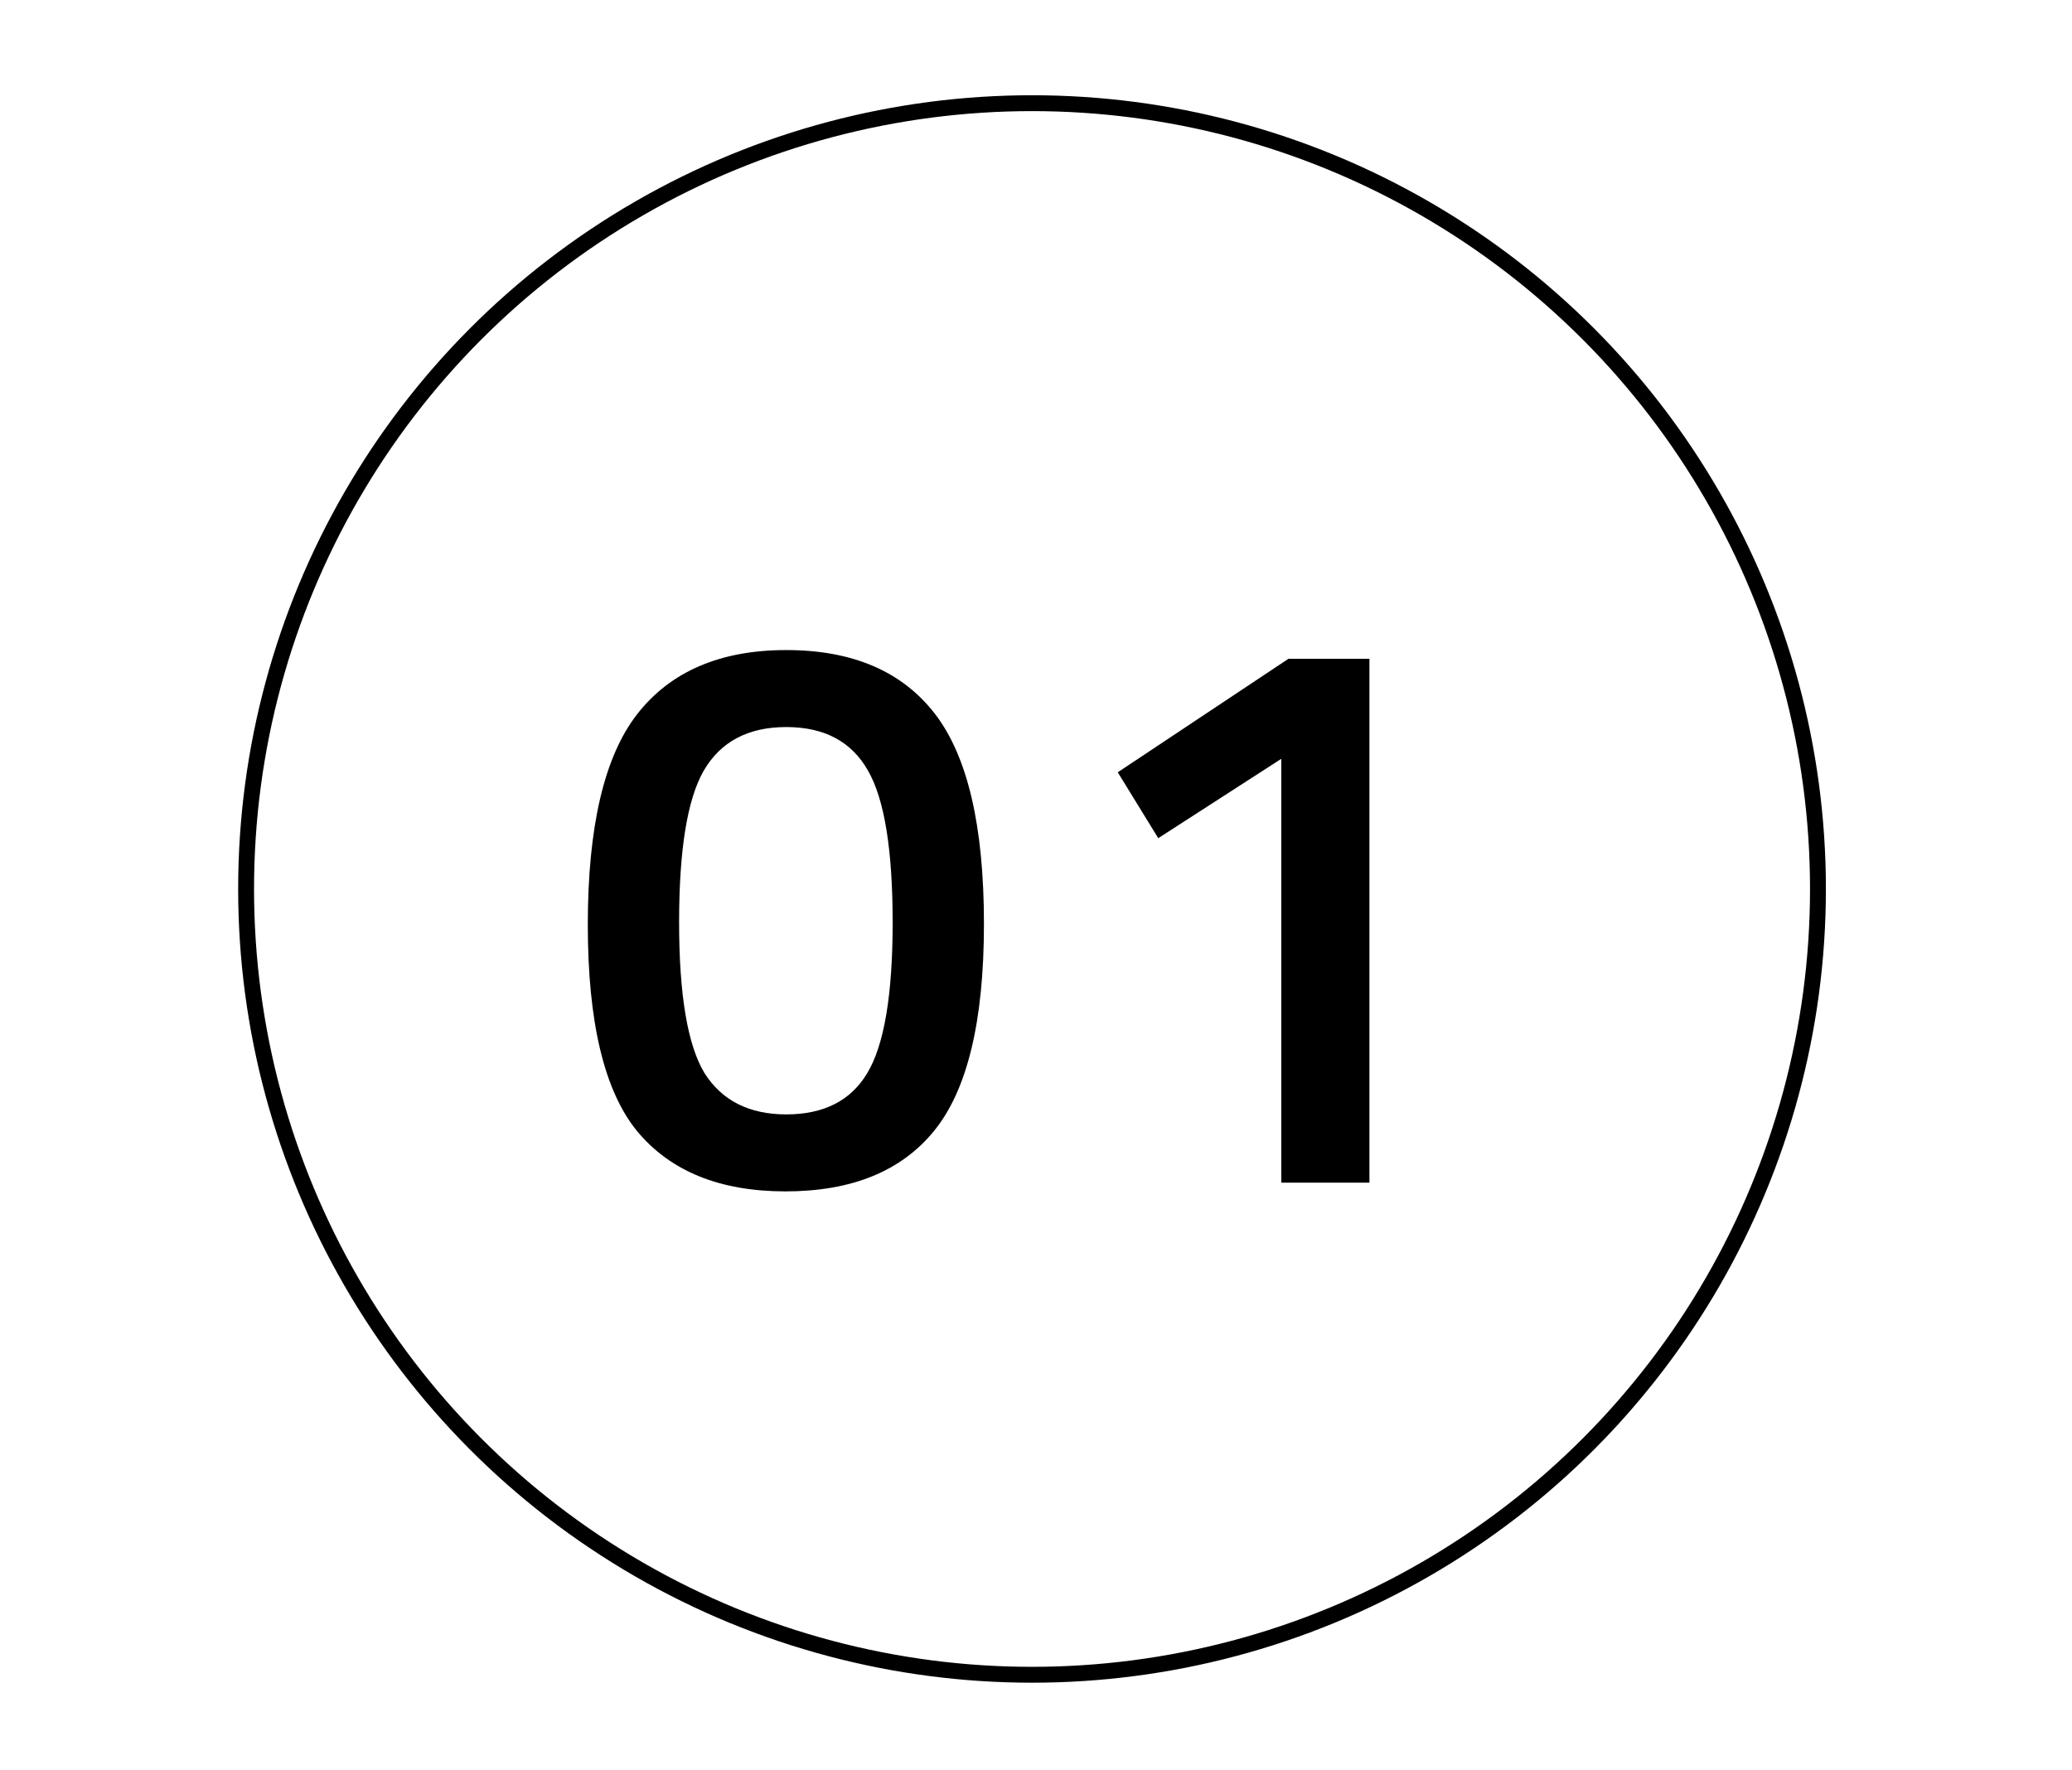 <svg xmlns="http://www.w3.org/2000/svg" width="261" height="223" viewBox="0 0 261 223" fill="none"><path d="M80.243 90C84.443 84.6 90.71 81.9 99.043 81.9C107.376 81.9 113.61 84.567 117.743 89.9C121.876 95.233 123.943 104.067 123.943 116.4C123.943 128.667 121.843 137.367 117.643 142.5C113.51 147.567 107.276 150.1 98.943 150.1C90.676 150.1 84.443 147.567 80.243 142.5C76.11 137.433 74.043 128.767 74.043 116.5C74.043 104.167 76.11 95.333 80.243 90ZM109.343 97.1C107.276 93.433 103.843 91.6 99.043 91.6C94.243 91.6 90.776 93.433 88.643 97.1C86.576 100.7 85.543 107.067 85.543 116.2C85.543 125.333 86.61 131.667 88.743 135.2C90.943 138.667 94.376 140.4 99.043 140.4C103.776 140.4 107.176 138.667 109.243 135.2C111.376 131.667 112.443 125.333 112.443 116.2C112.443 107.067 111.41 100.7 109.343 97.1ZM172.5 83V149H161.4V95.6L145.9 105.6L140.8 97.3L162.3 83H172.5Z" fill="black"></path><circle cx="130" cy="112" r="99" stroke="black" stroke-width="2"></circle></svg>